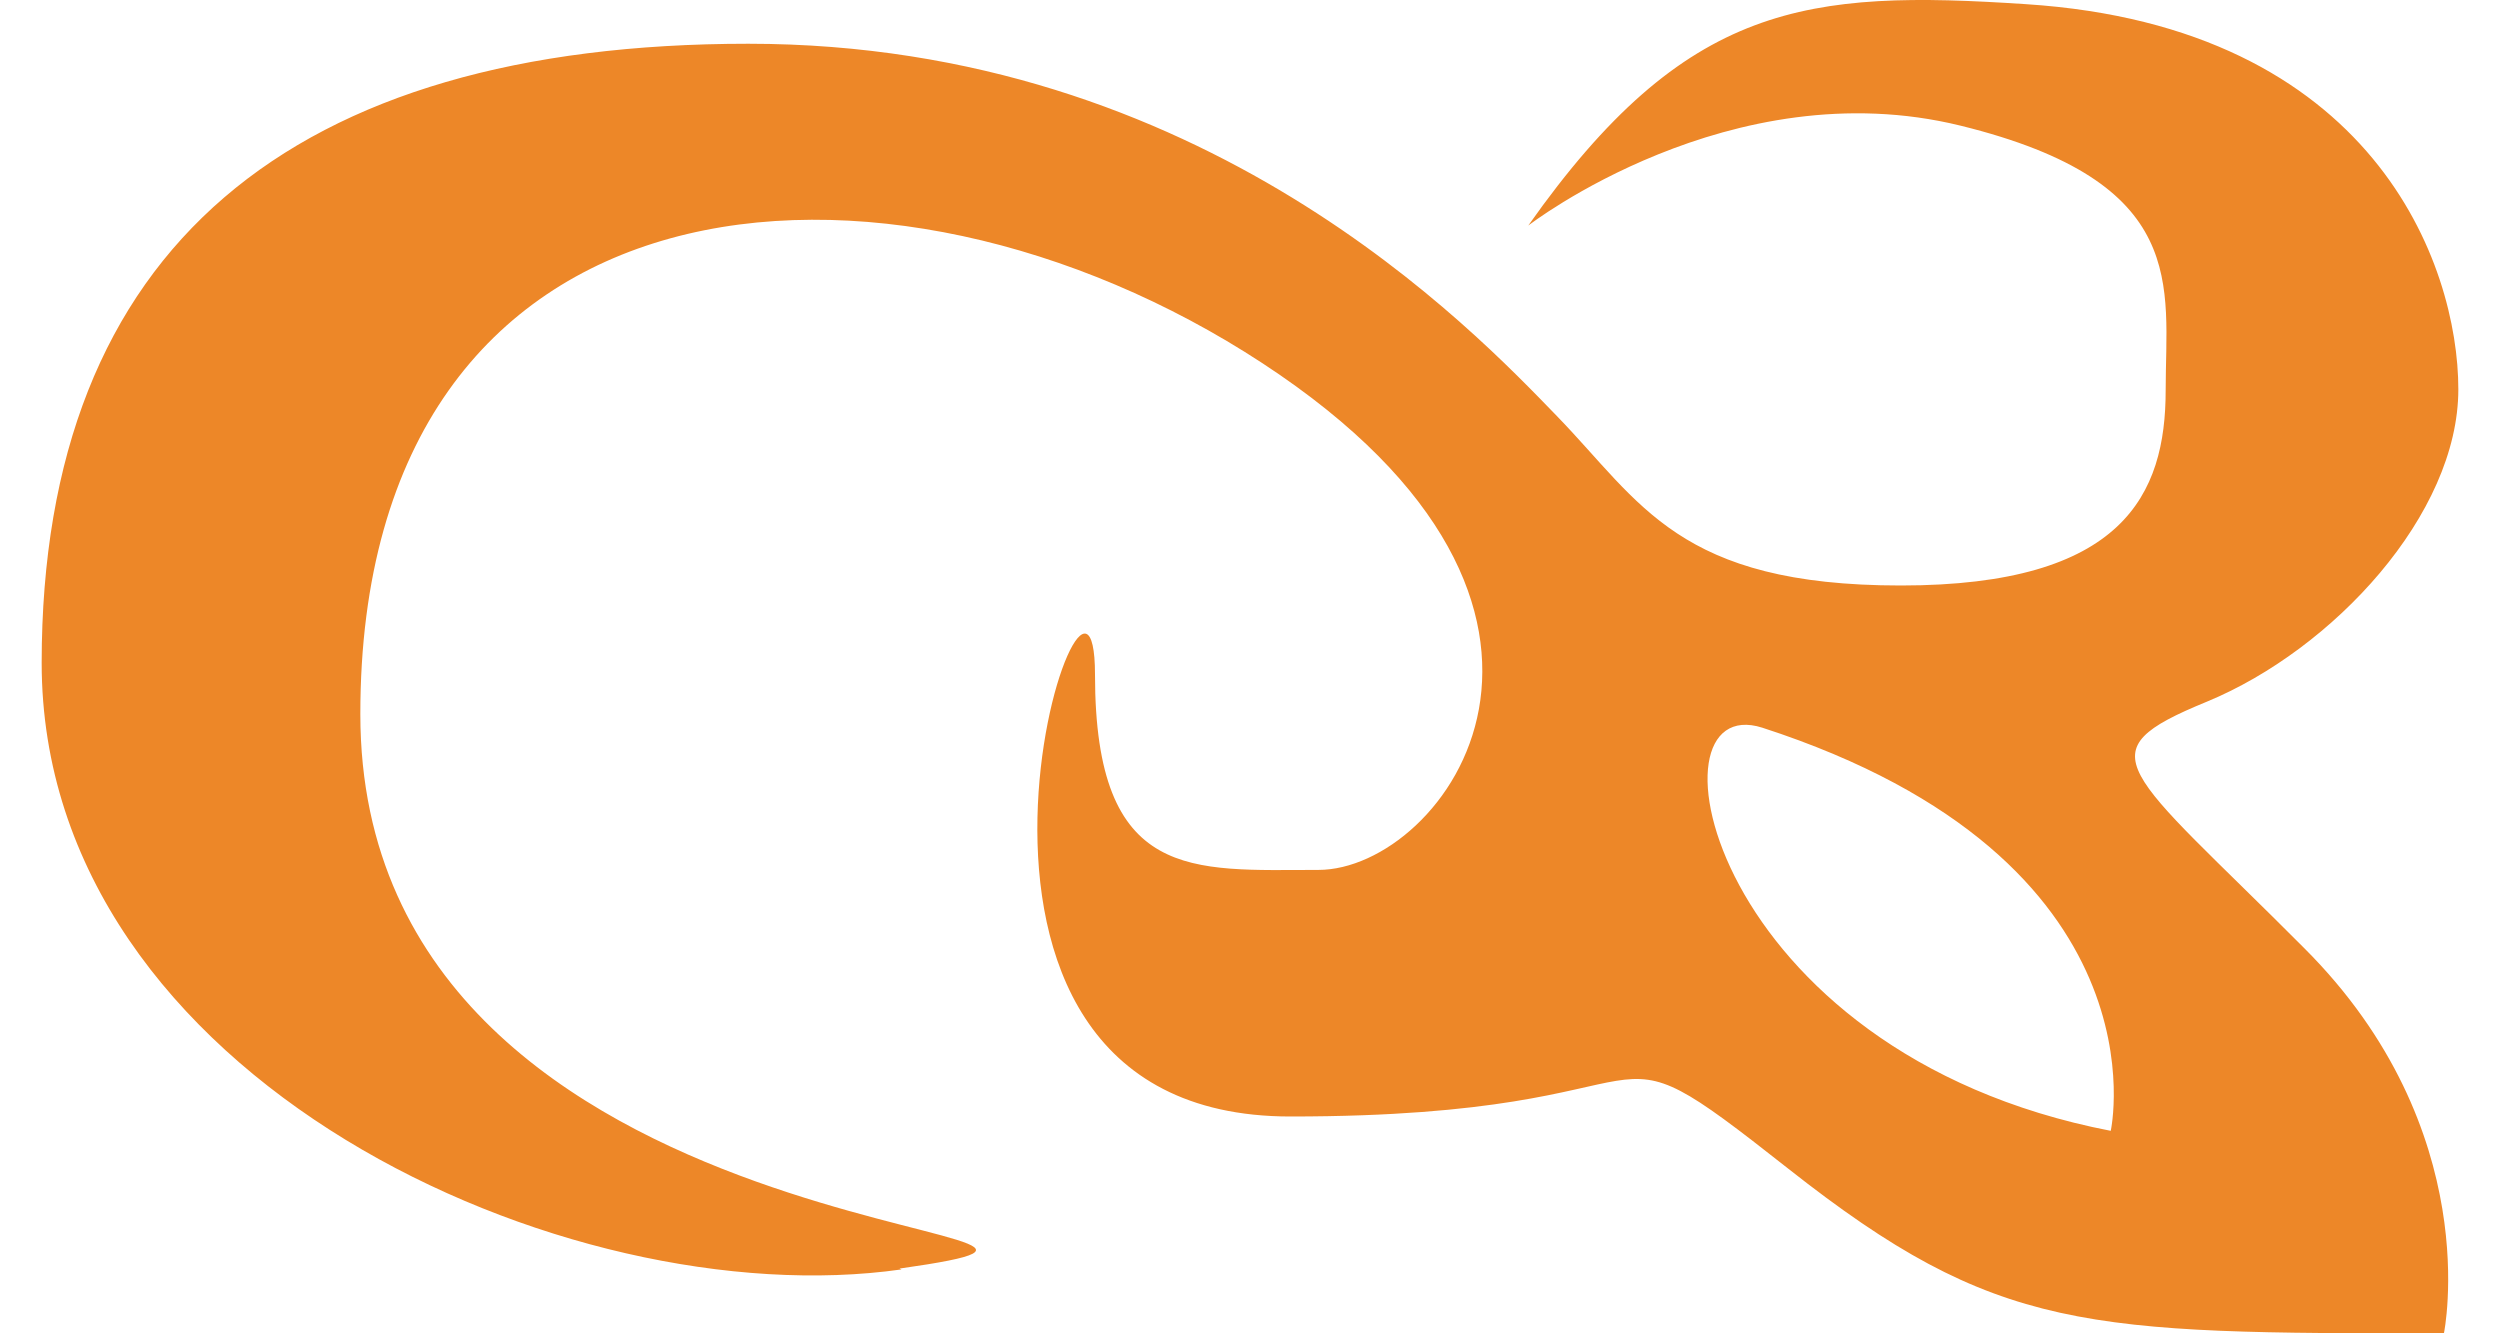 <svg width="30" height="16" viewBox="0 0 30 16" fill="none" xmlns="http://www.w3.org/2000/svg">
<path d="M10.818 15.233C6.797 15.806 0.5 12.944 0.5 7.955C0.5 2.966 3.516 0.525 8.98 0.525C14.445 0.525 17.68 3.959 18.686 4.996C19.691 6.033 20.141 7.026 22.81 7.026C25.479 7.026 25.988 5.935 25.988 4.683C25.988 3.43 26.288 2.188 23.527 1.508C20.765 0.828 18.339 2.707 18.339 2.707C20.234 0.018 21.69 -0.123 24.312 0.05C28.483 0.32 29.5 3.171 29.5 4.672C29.5 6.173 27.998 7.793 26.485 8.419C24.983 9.035 25.479 9.197 27.651 11.378C29.835 13.559 29.327 16 29.327 16C25.029 16 23.966 16 21.459 14.024C18.951 12.048 20.453 13.398 15.485 13.398C10.517 13.398 13.14 5.601 13.14 8.095C13.14 10.59 14.307 10.439 15.82 10.439C17.334 10.439 19.668 7.318 15.15 4.359C10.633 1.4 4.324 1.918 4.324 8.57C4.324 15.223 14.815 14.65 10.794 15.223M21.147 8.732C19.691 8.268 20.477 12.631 25.329 13.57C25.329 13.57 26.045 10.32 21.147 8.732Z" fill="#ED8728"/>
</svg>

